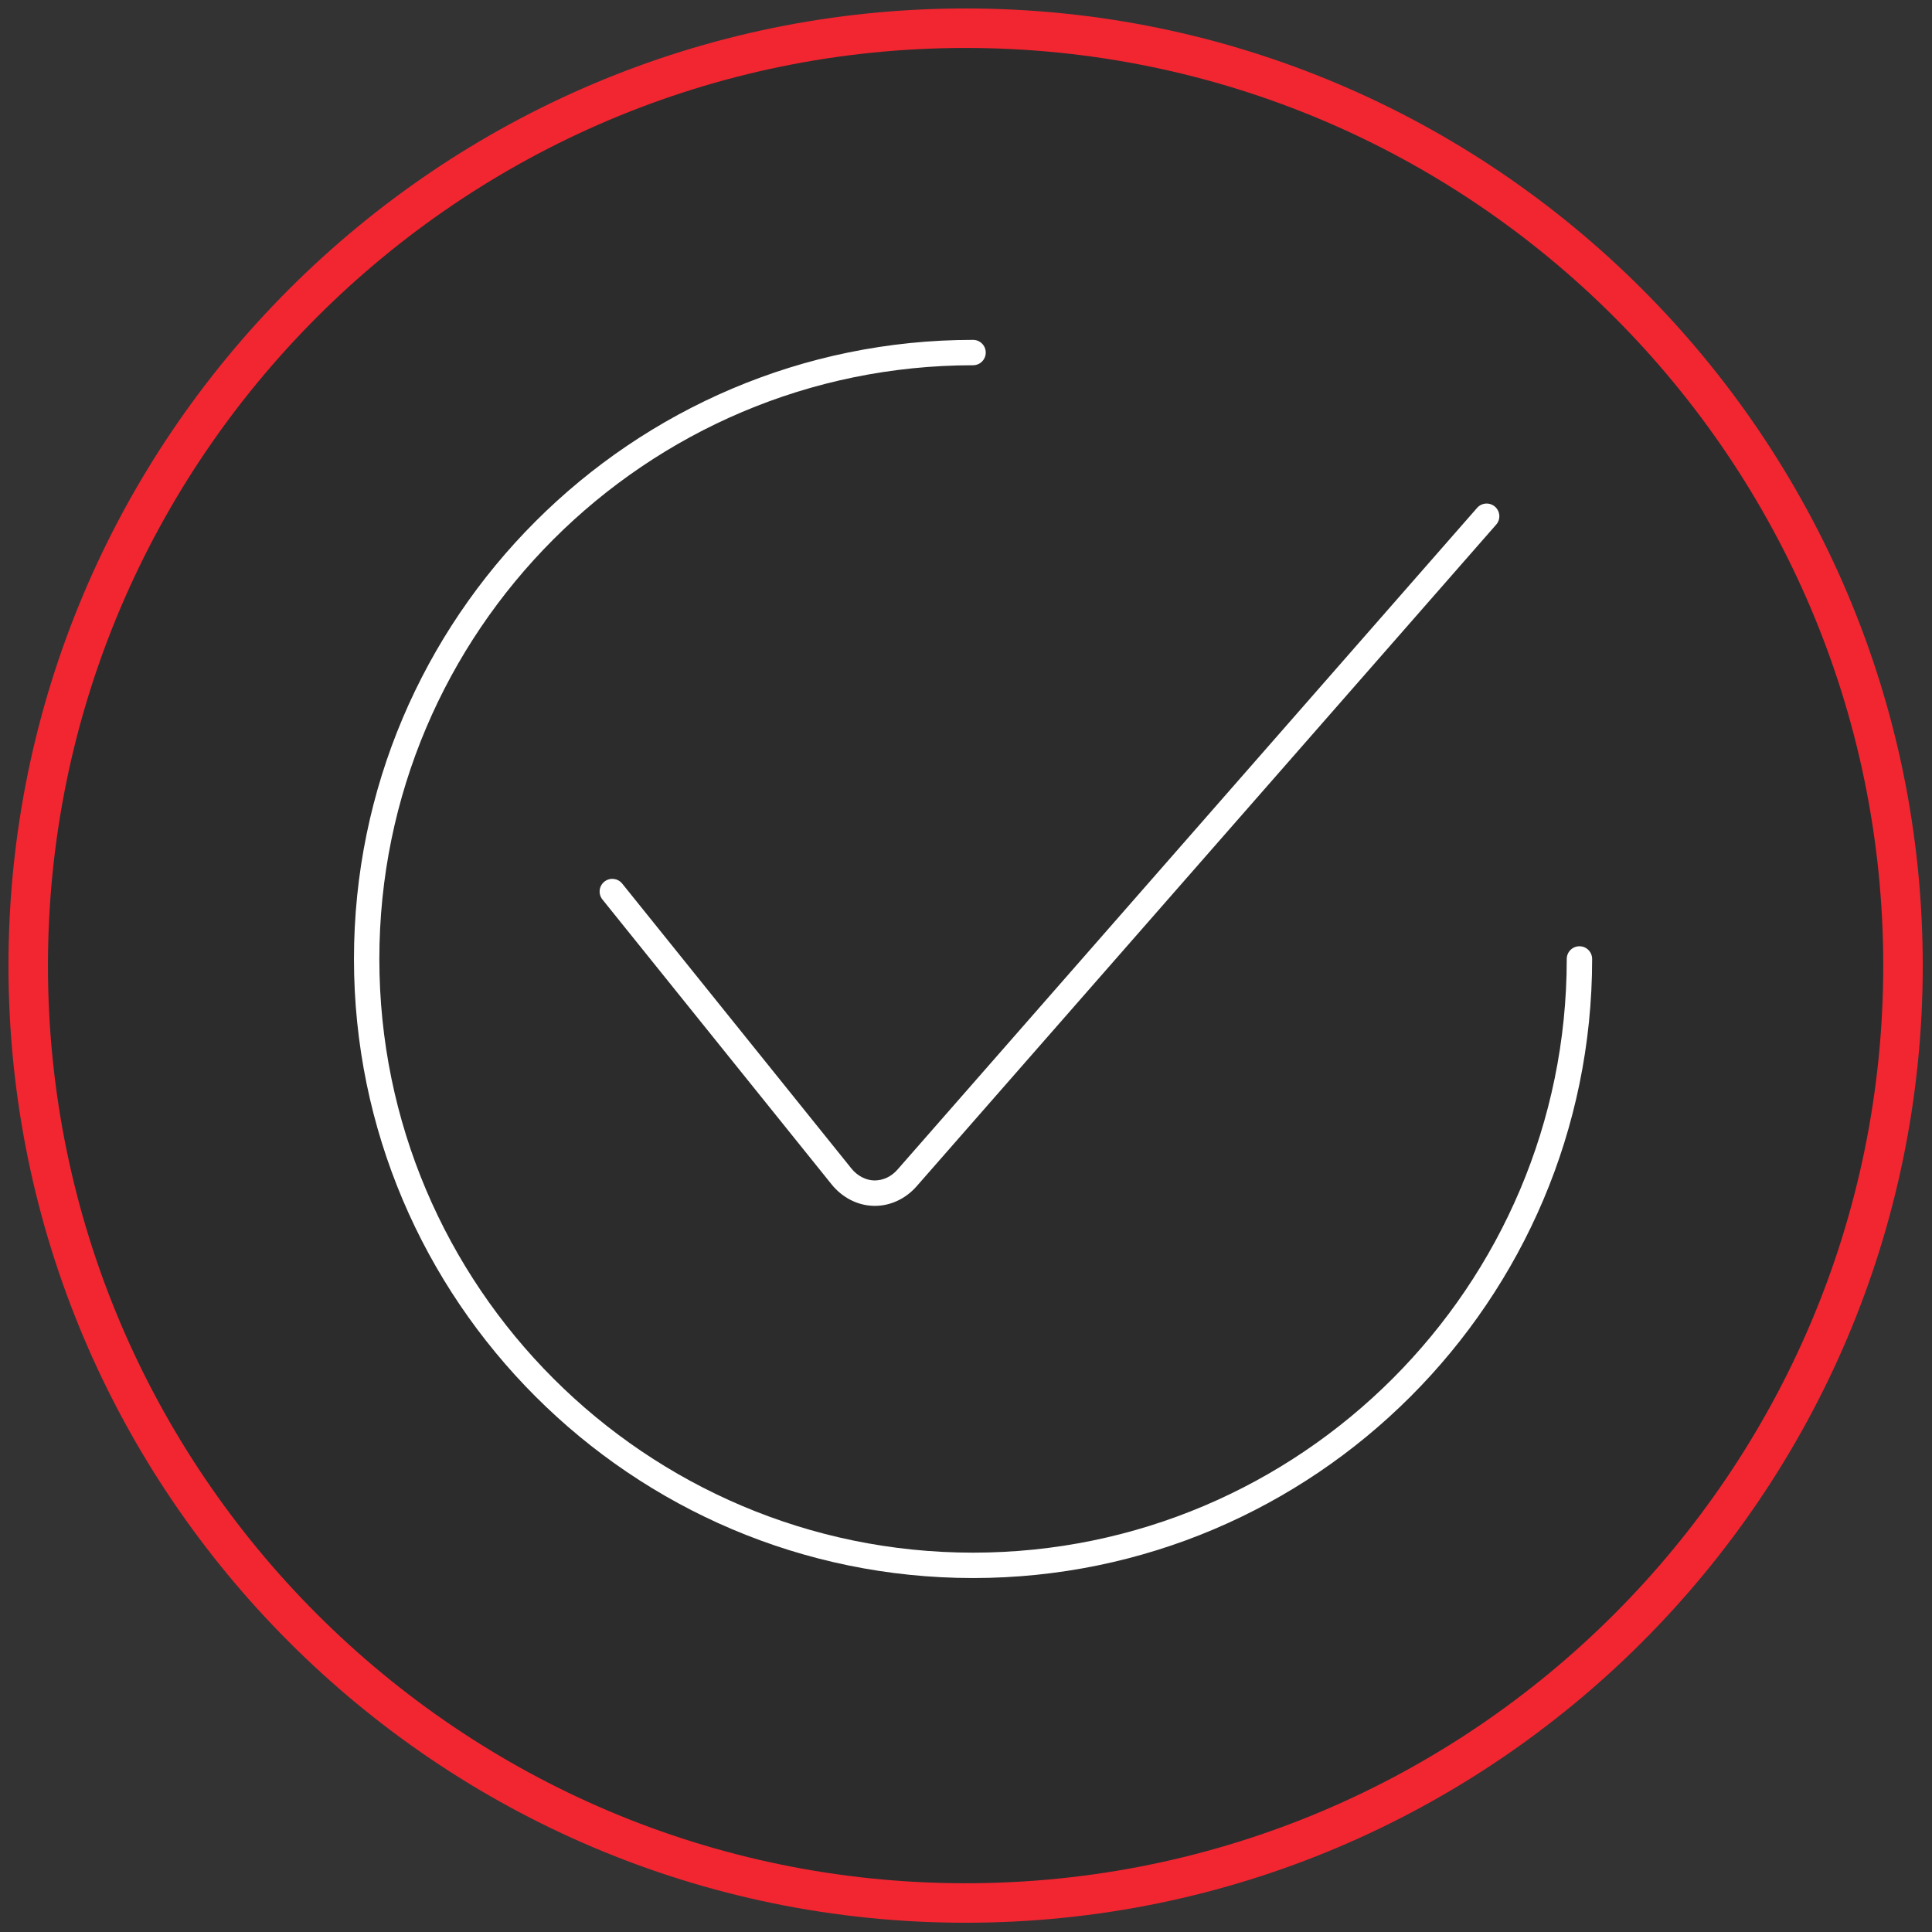 <?xml version="1.0" encoding="utf-8"?>
<!-- Generator: Adobe Illustrator 16.0.0, SVG Export Plug-In . SVG Version: 6.00 Build 0)  -->
<!DOCTYPE svg PUBLIC "-//W3C//DTD SVG 1.1//EN" "http://www.w3.org/Graphics/SVG/1.1/DTD/svg11.dtd">
<svg version="1.1" id="Layer_1" xmlns="http://www.w3.org/2000/svg" xmlns:xlink="http://www.w3.org/1999/xlink" x="0px" y="0px"
	 width="137px" height="137px" viewBox="0 0 137 137" enable-background="new 0 0 137 137" xml:space="preserve">
<rect x="0" y="0" width="137" height="137" fill="#333333" stroke="none"/>
<title>services-icon-customisation</title>
<g>
	<ellipse id="Oval_1_" fill="#272727" fill-opacity="0.5" cx="68.472" cy="68.472" rx="66.472" ry="66.472"/>
	<path fill="#F22631" d="M68.472,136.344c-37.425,0-67.872-30.447-67.872-67.872S31.047,0.6,68.472,0.6s67.872,30.447,67.872,67.872
		S105.896,136.344,68.472,136.344z M68.472,3.4C32.591,3.4,3.4,32.591,3.4,68.472s29.191,65.071,65.072,65.071
		s65.071-29.19,65.071-65.071S104.353,3.4,68.472,3.4z"/>
</g>
<path fill="#FFFFFF" d="M62.041,85.509l-0.106-0.002c-1.124-0.027-2.212-0.584-2.97-1.527L42.719,63.784
	c-0.312-0.387-0.25-0.954,0.137-1.265c0.386-0.311,0.954-0.25,1.265,0.137l16.247,20.195c0.425,0.529,1.018,0.841,1.626,0.856
	c0.001,0,0.002,0,0.002,0c0.643,0,1.211-0.274,1.647-0.771l41.1-46.922c0.328-0.375,0.896-0.411,1.27-0.084
	c0.374,0.328,0.412,0.896,0.084,1.27l-41.1,46.923C64.225,85.004,63.147,85.509,62.041,85.509z"/>
<path fill="#FFFFFF" d="M69,111.9c-24.207,0-43.9-19.694-43.9-43.9c0-24.207,19.693-43.9,43.9-43.9c0.497,0,0.9,0.403,0.9,0.9
	s-0.403,0.9-0.9,0.9c-23.214,0-42.1,18.886-42.1,42.1s18.886,42.1,42.1,42.1s42.1-18.886,42.1-42.1c0-0.497,0.403-0.9,0.9-0.9
	s0.9,0.403,0.9,0.9C112.9,92.206,93.206,111.9,69,111.9z"/>
</svg>

